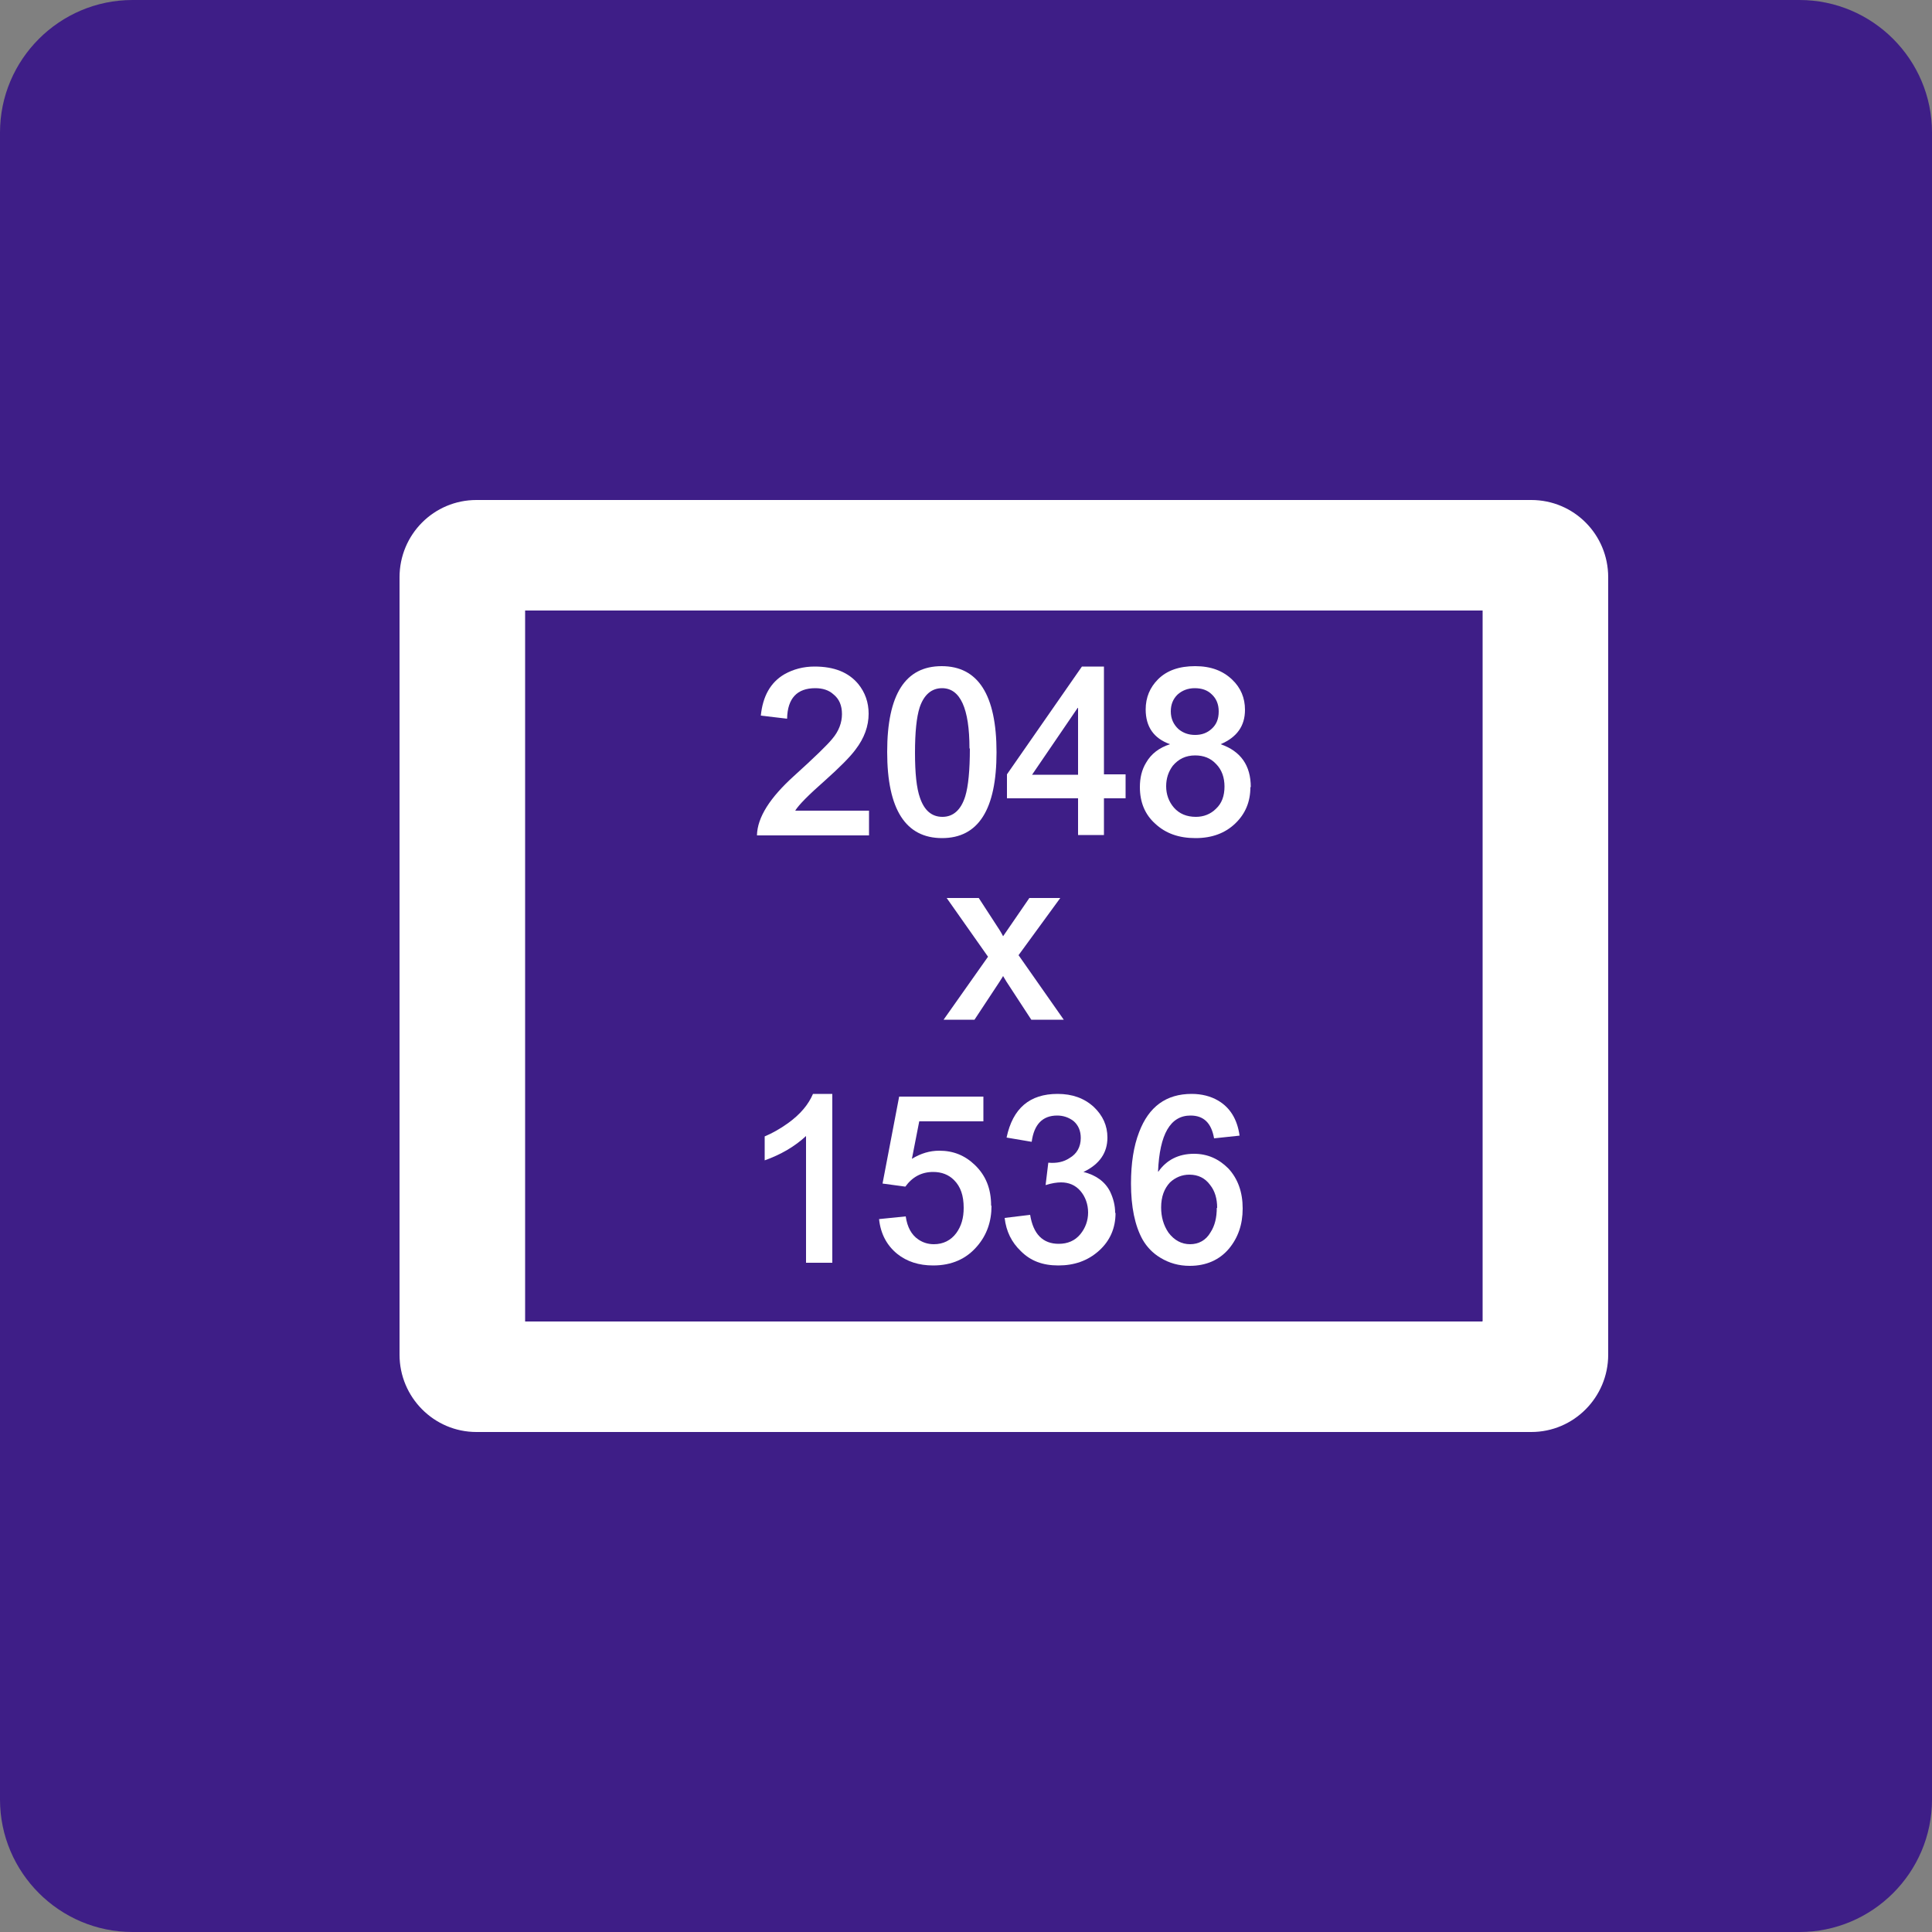 <?xml version="1.0" encoding="UTF-8"?>
<svg id="_圖層_1" data-name="圖層_1" xmlns="http://www.w3.org/2000/svg" viewBox="0 0 50 50">
  <rect x="0" y="0" width="50" height="50" fill="#808080" stroke="none"/>
  <defs>
    <style>
      .cls-1 {
        fill: #3e1e87;
      }

      .cls-2 {
        fill: #fff;
      }
    </style>
  </defs>
  <path class="cls-1" d="M3.43,0h43.14c1.89,0,3.43,1.54,3.43,3.43v43.14c0,1.89-1.54,3.43-3.43,3.43H3.43c-1.89,0-3.43-1.54-3.43-3.43V3.43C0,1.54,1.54,0,3.43,0Z"/>
  <g>
    <path class="cls-2" d="M39.63,12.94H12.33c-1.1,0-1.99.89-1.99,2v20.12c0,1.1.89,2,1.99,2h27.3c1.1,0,1.99-.9,1.99-2V14.94c0-1.11-.89-2-1.99-2ZM38.36,34.2H13.59V15.8h24.78v18.39Z"/>
    <g>
      <g>
        <path class="cls-2" d="M22.48,21.62h-2.89c.01-.47.34-.98.96-1.54.53-.48.86-.8.99-.96.17-.2.25-.42.25-.64s-.07-.39-.22-.51c-.12-.11-.28-.16-.47-.16-.47,0-.72.26-.73.79l-.68-.08c.05-.5.25-.86.61-1.07.23-.13.49-.2.78-.2.51,0,.88.15,1.13.45.18.22.27.48.27.77,0,.32-.11.63-.34.93-.14.19-.41.46-.79.8-.42.37-.68.63-.77.78h1.91v.64Z"/>
        <path class="cls-2" d="M25.79,19.47c0,1.48-.47,2.22-1.41,2.22s-1.42-.74-1.42-2.23.47-2.22,1.41-2.22,1.42.74,1.42,2.23ZM25.09,19.37c0-1.04-.24-1.56-.71-1.56-.27,0-.47.17-.58.5-.08.25-.12.64-.12,1.17s.04.92.13,1.17c.11.32.3.49.58.49s.48-.18.59-.53c.08-.26.12-.68.12-1.24Z"/>
        <path class="cls-2" d="M29.13,20.66h-.56v.95h-.67v-.95h-1.84v-.62l1.94-2.79h.57v2.79h.56v.62ZM27.9,20.05v-1.73h-.01l-1.18,1.73h1.19Z"/>
        <path class="cls-2" d="M32.36,20.37c0,.38-.13.69-.39.94-.26.25-.6.38-1.03.38s-.77-.12-1.04-.37c-.27-.24-.4-.56-.4-.95,0-.24.05-.45.16-.63.13-.23.34-.39.62-.48h0c-.42-.15-.63-.45-.63-.9,0-.31.11-.57.32-.78.23-.23.55-.34.96-.34s.72.12.96.35c.22.21.33.47.33.78,0,.42-.21.71-.63.89.52.18.78.55.78,1.11ZM31.69,20.36c0-.24-.07-.44-.22-.59-.14-.15-.32-.22-.54-.22-.24,0-.43.09-.58.27-.11.15-.17.32-.17.53s.07.4.2.55c.14.16.33.24.57.24.2,0,.38-.07.52-.21.15-.14.22-.33.22-.58ZM31.54,18.41c0-.18-.06-.33-.18-.44-.11-.11-.26-.16-.44-.16s-.33.06-.45.17c-.11.11-.17.25-.17.43,0,.19.07.34.2.46.12.1.26.15.43.15s.31-.05.43-.16c.12-.11.18-.25.18-.45Z"/>
      </g>
      <path class="cls-2" d="M27.53,26.39h-.84l-.64-.98s-.05-.08-.09-.15c-.01.02-.05.08-.1.16l-.64.97h-.8l1.15-1.63-1.07-1.52h.83l.52.8s.06.09.11.19l.68-.99h.8l-1.08,1.48,1.17,1.67Z"/>
      <g>
        <path class="cls-2" d="M21.53,32.68h-.67v-3.28c-.29.27-.65.48-1.07.63v-.62c.19-.08.39-.19.6-.34.32-.23.53-.48.65-.76h.5v4.37Z"/>
        <path class="cls-2" d="M25.66,31.21c0,.4-.12.75-.37,1.04-.28.33-.66.5-1.14.5-.37,0-.68-.1-.93-.3-.27-.22-.43-.52-.47-.9l.69-.07c.04.28.15.48.33.6.12.08.25.12.4.12.24,0,.44-.1.58-.29.13-.18.19-.39.19-.65,0-.32-.08-.55-.25-.72-.14-.14-.32-.21-.54-.21-.3,0-.54.13-.72.38l-.59-.08.43-2.25h2.18v.64h-1.66l-.19.97c.23-.14.46-.21.71-.21.36,0,.66.12.92.37.28.27.42.61.42,1.05Z"/>
        <path class="cls-2" d="M28.87,31.39c0,.39-.14.72-.43.98-.29.26-.64.38-1.05.38s-.72-.12-.97-.37c-.24-.23-.38-.51-.42-.86l.66-.08c.08.5.33.75.74.75.23,0,.42-.08.56-.25.13-.16.2-.35.2-.56s-.07-.41-.2-.56c-.13-.15-.3-.22-.5-.22-.11,0-.24.02-.4.07l.07-.58c.22.02.4-.02.55-.12.19-.11.29-.29.29-.52,0-.18-.06-.33-.19-.44-.12-.09-.26-.14-.42-.14-.38,0-.6.23-.66.68l-.65-.11c.16-.76.6-1.13,1.32-1.13.38,0,.69.11.94.34.23.22.35.48.35.79,0,.39-.2.69-.62.89h0c.32.08.56.25.69.51.08.17.13.35.13.55Z"/>
        <path class="cls-2" d="M32.16,31.28c0,.41-.12.75-.35,1.03-.25.3-.6.45-1.02.45-.28,0-.53-.07-.76-.21-.2-.12-.35-.28-.46-.47-.2-.36-.3-.85-.3-1.45,0-.53.07-.97.21-1.33.25-.66.7-.99,1.36-.99.26,0,.49.06.68.17.31.18.5.48.56.91l-.66.07c-.07-.4-.27-.59-.61-.59-.52,0-.8.48-.84,1.45h.01c.21-.3.52-.46.92-.46.35,0,.64.13.89.38.25.27.37.62.37,1.03ZM31.5,31.26c0-.24-.06-.44-.18-.59-.13-.18-.31-.27-.54-.27-.19,0-.36.07-.5.2-.15.16-.23.37-.23.65,0,.24.06.46.19.65.15.2.34.3.56.3s.41-.1.53-.31c.11-.17.16-.38.16-.63Z"/>
      </g>
    </g>
  </g>
</svg>